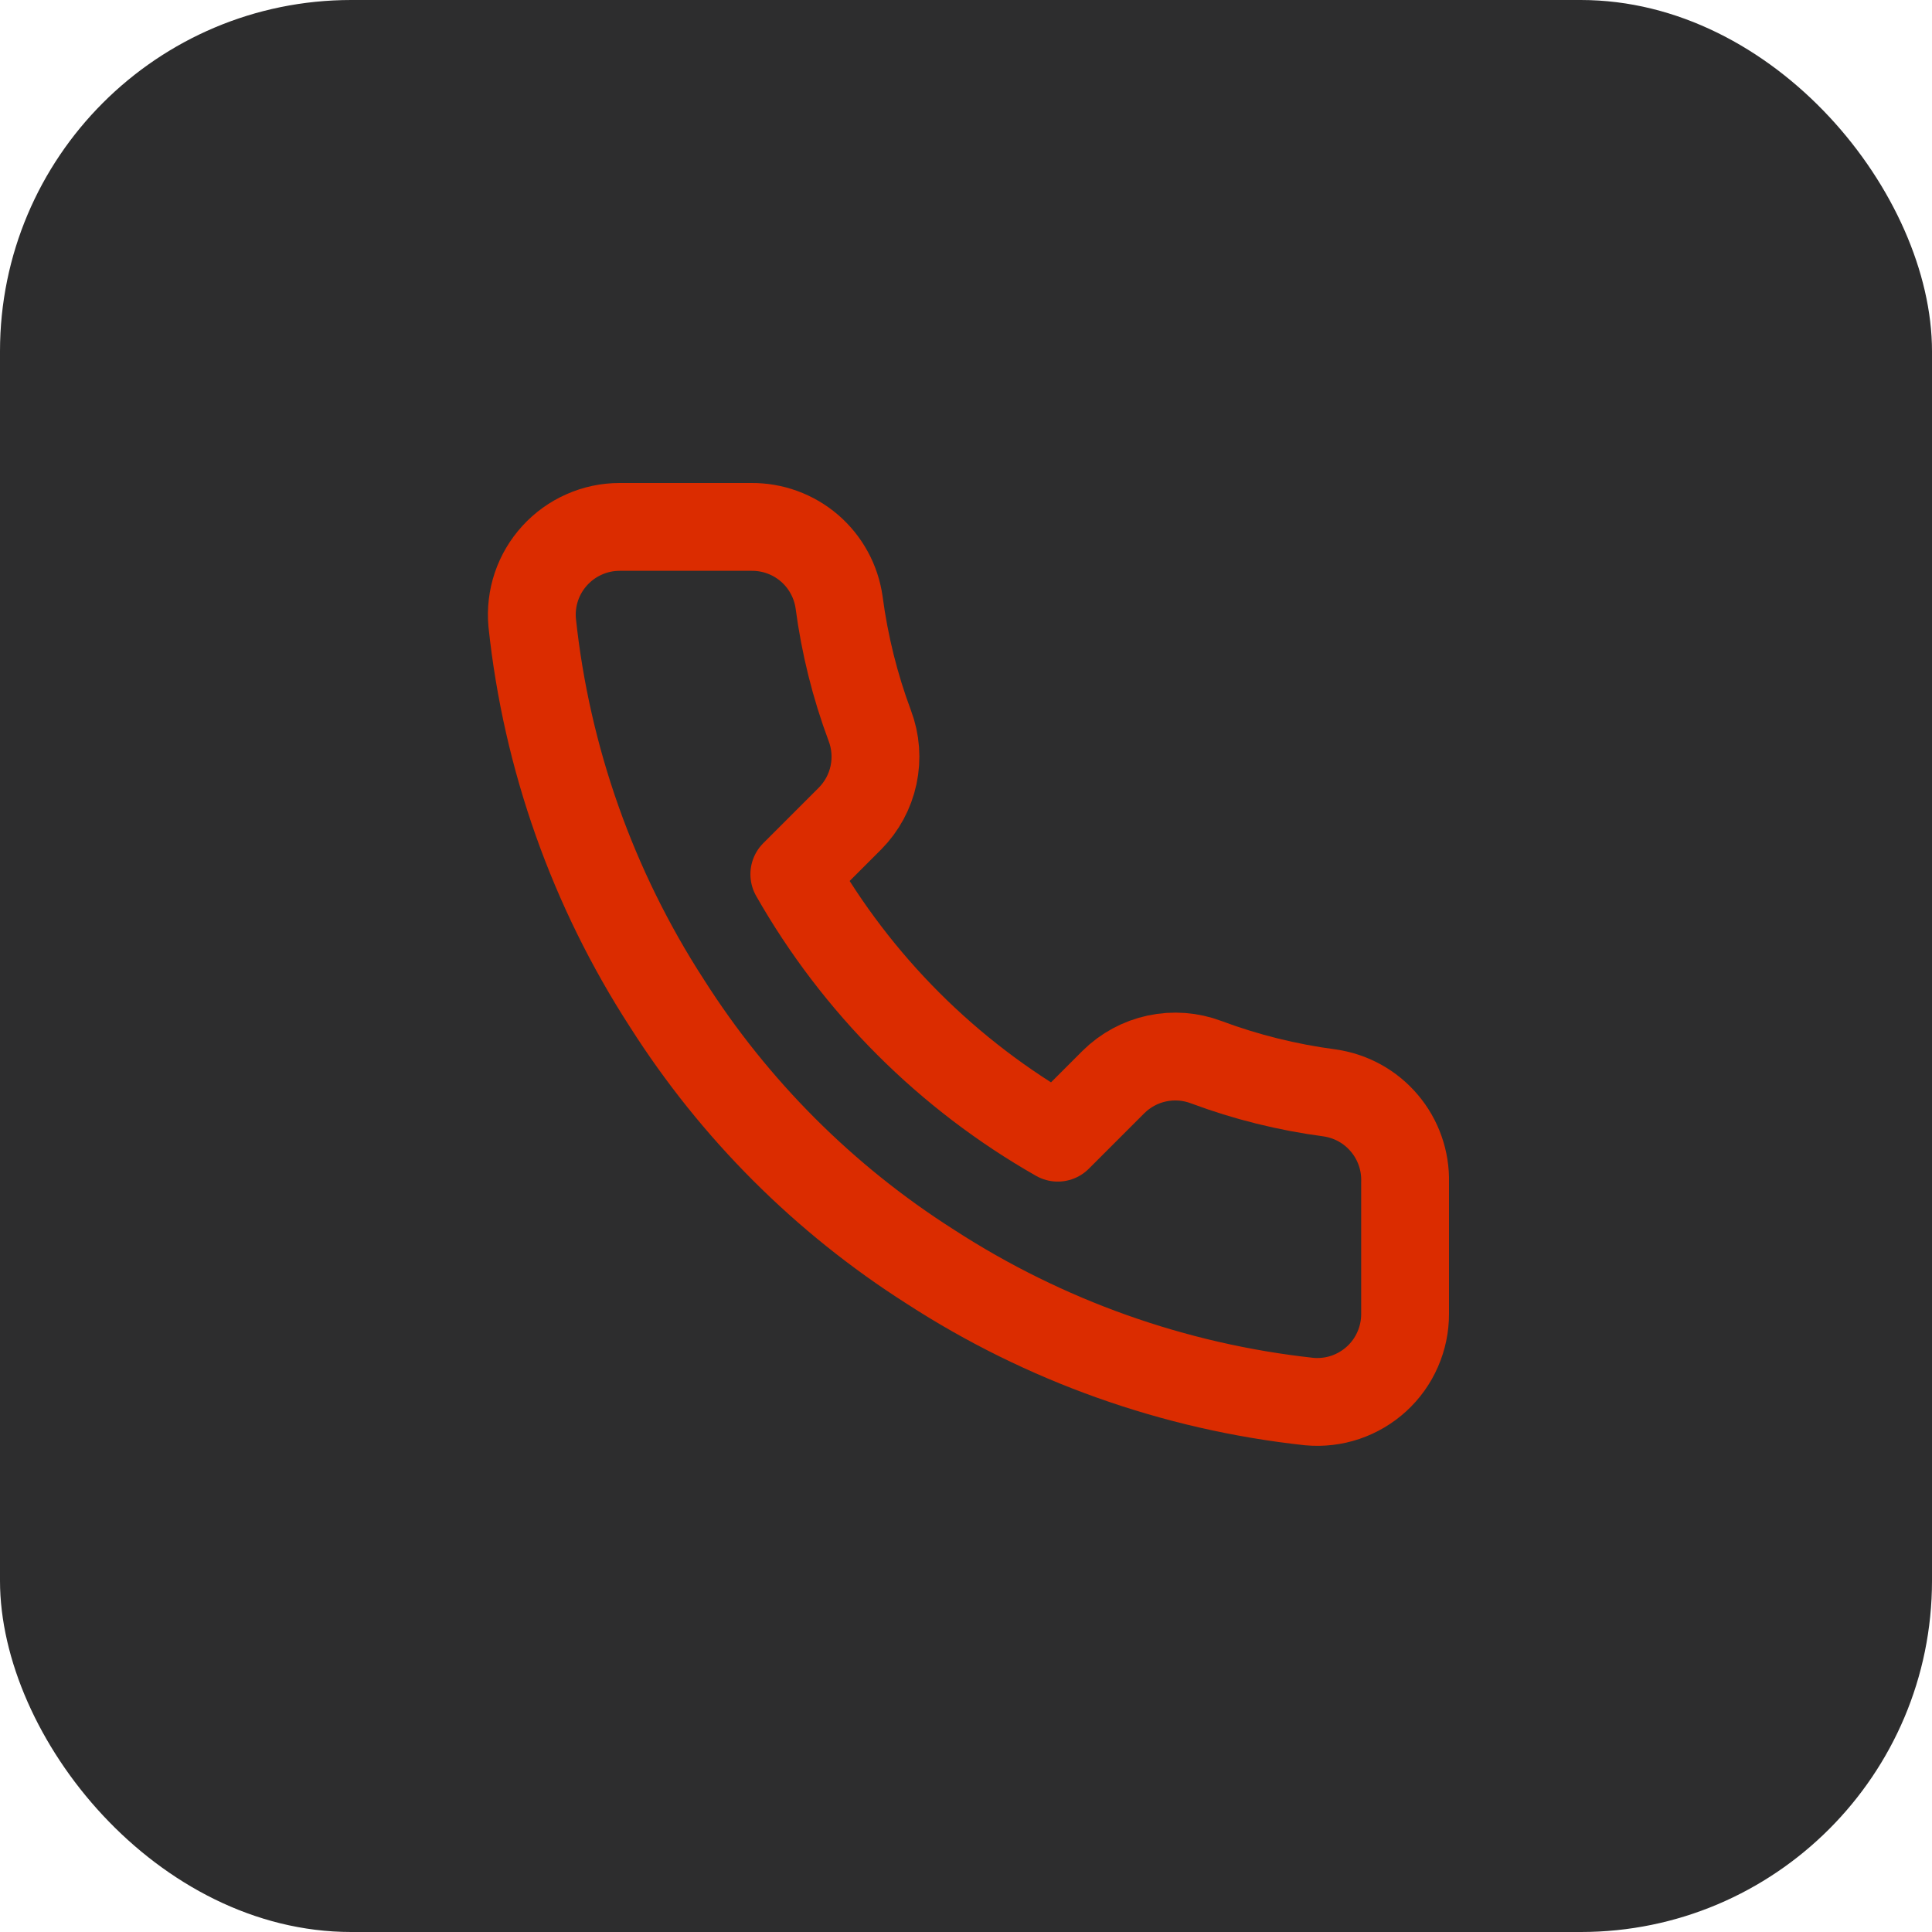 <svg width="44" height="44" viewBox="0 0 44 44" fill="none" xmlns="http://www.w3.org/2000/svg">
<rect width="44" height="44" rx="8" fill="#2D2D2E"/>
<path d="M32 26.92V29.92C32.001 30.198 31.944 30.474 31.832 30.729C31.721 30.985 31.557 31.214 31.352 31.402C31.147 31.59 30.905 31.733 30.641 31.823C30.377 31.912 30.097 31.945 29.82 31.92C26.743 31.586 23.787 30.534 21.19 28.85C18.774 27.315 16.725 25.266 15.19 22.85C13.5 20.241 12.448 17.271 12.12 14.18C12.095 13.903 12.128 13.625 12.216 13.362C12.305 13.098 12.448 12.857 12.635 12.652C12.822 12.447 13.05 12.283 13.304 12.171C13.558 12.058 13.832 12 14.11 12H17.11C17.595 11.995 18.066 12.167 18.434 12.483C18.802 12.8 19.042 13.239 19.11 13.72C19.237 14.68 19.471 15.623 19.81 16.53C19.945 16.888 19.974 17.277 19.894 17.651C19.814 18.025 19.629 18.368 19.36 18.64L18.09 19.91C19.514 22.413 21.587 24.486 24.09 25.91L25.36 24.64C25.632 24.371 25.975 24.186 26.349 24.106C26.723 24.026 27.112 24.055 27.47 24.19C28.377 24.529 29.32 24.763 30.28 24.89C30.766 24.959 31.209 25.203 31.526 25.578C31.844 25.952 32.012 26.43 32 26.92Z" stroke="#DB2C00" stroke-width="2" stroke-linecap="round" stroke-linejoin="round"/>
</svg>
